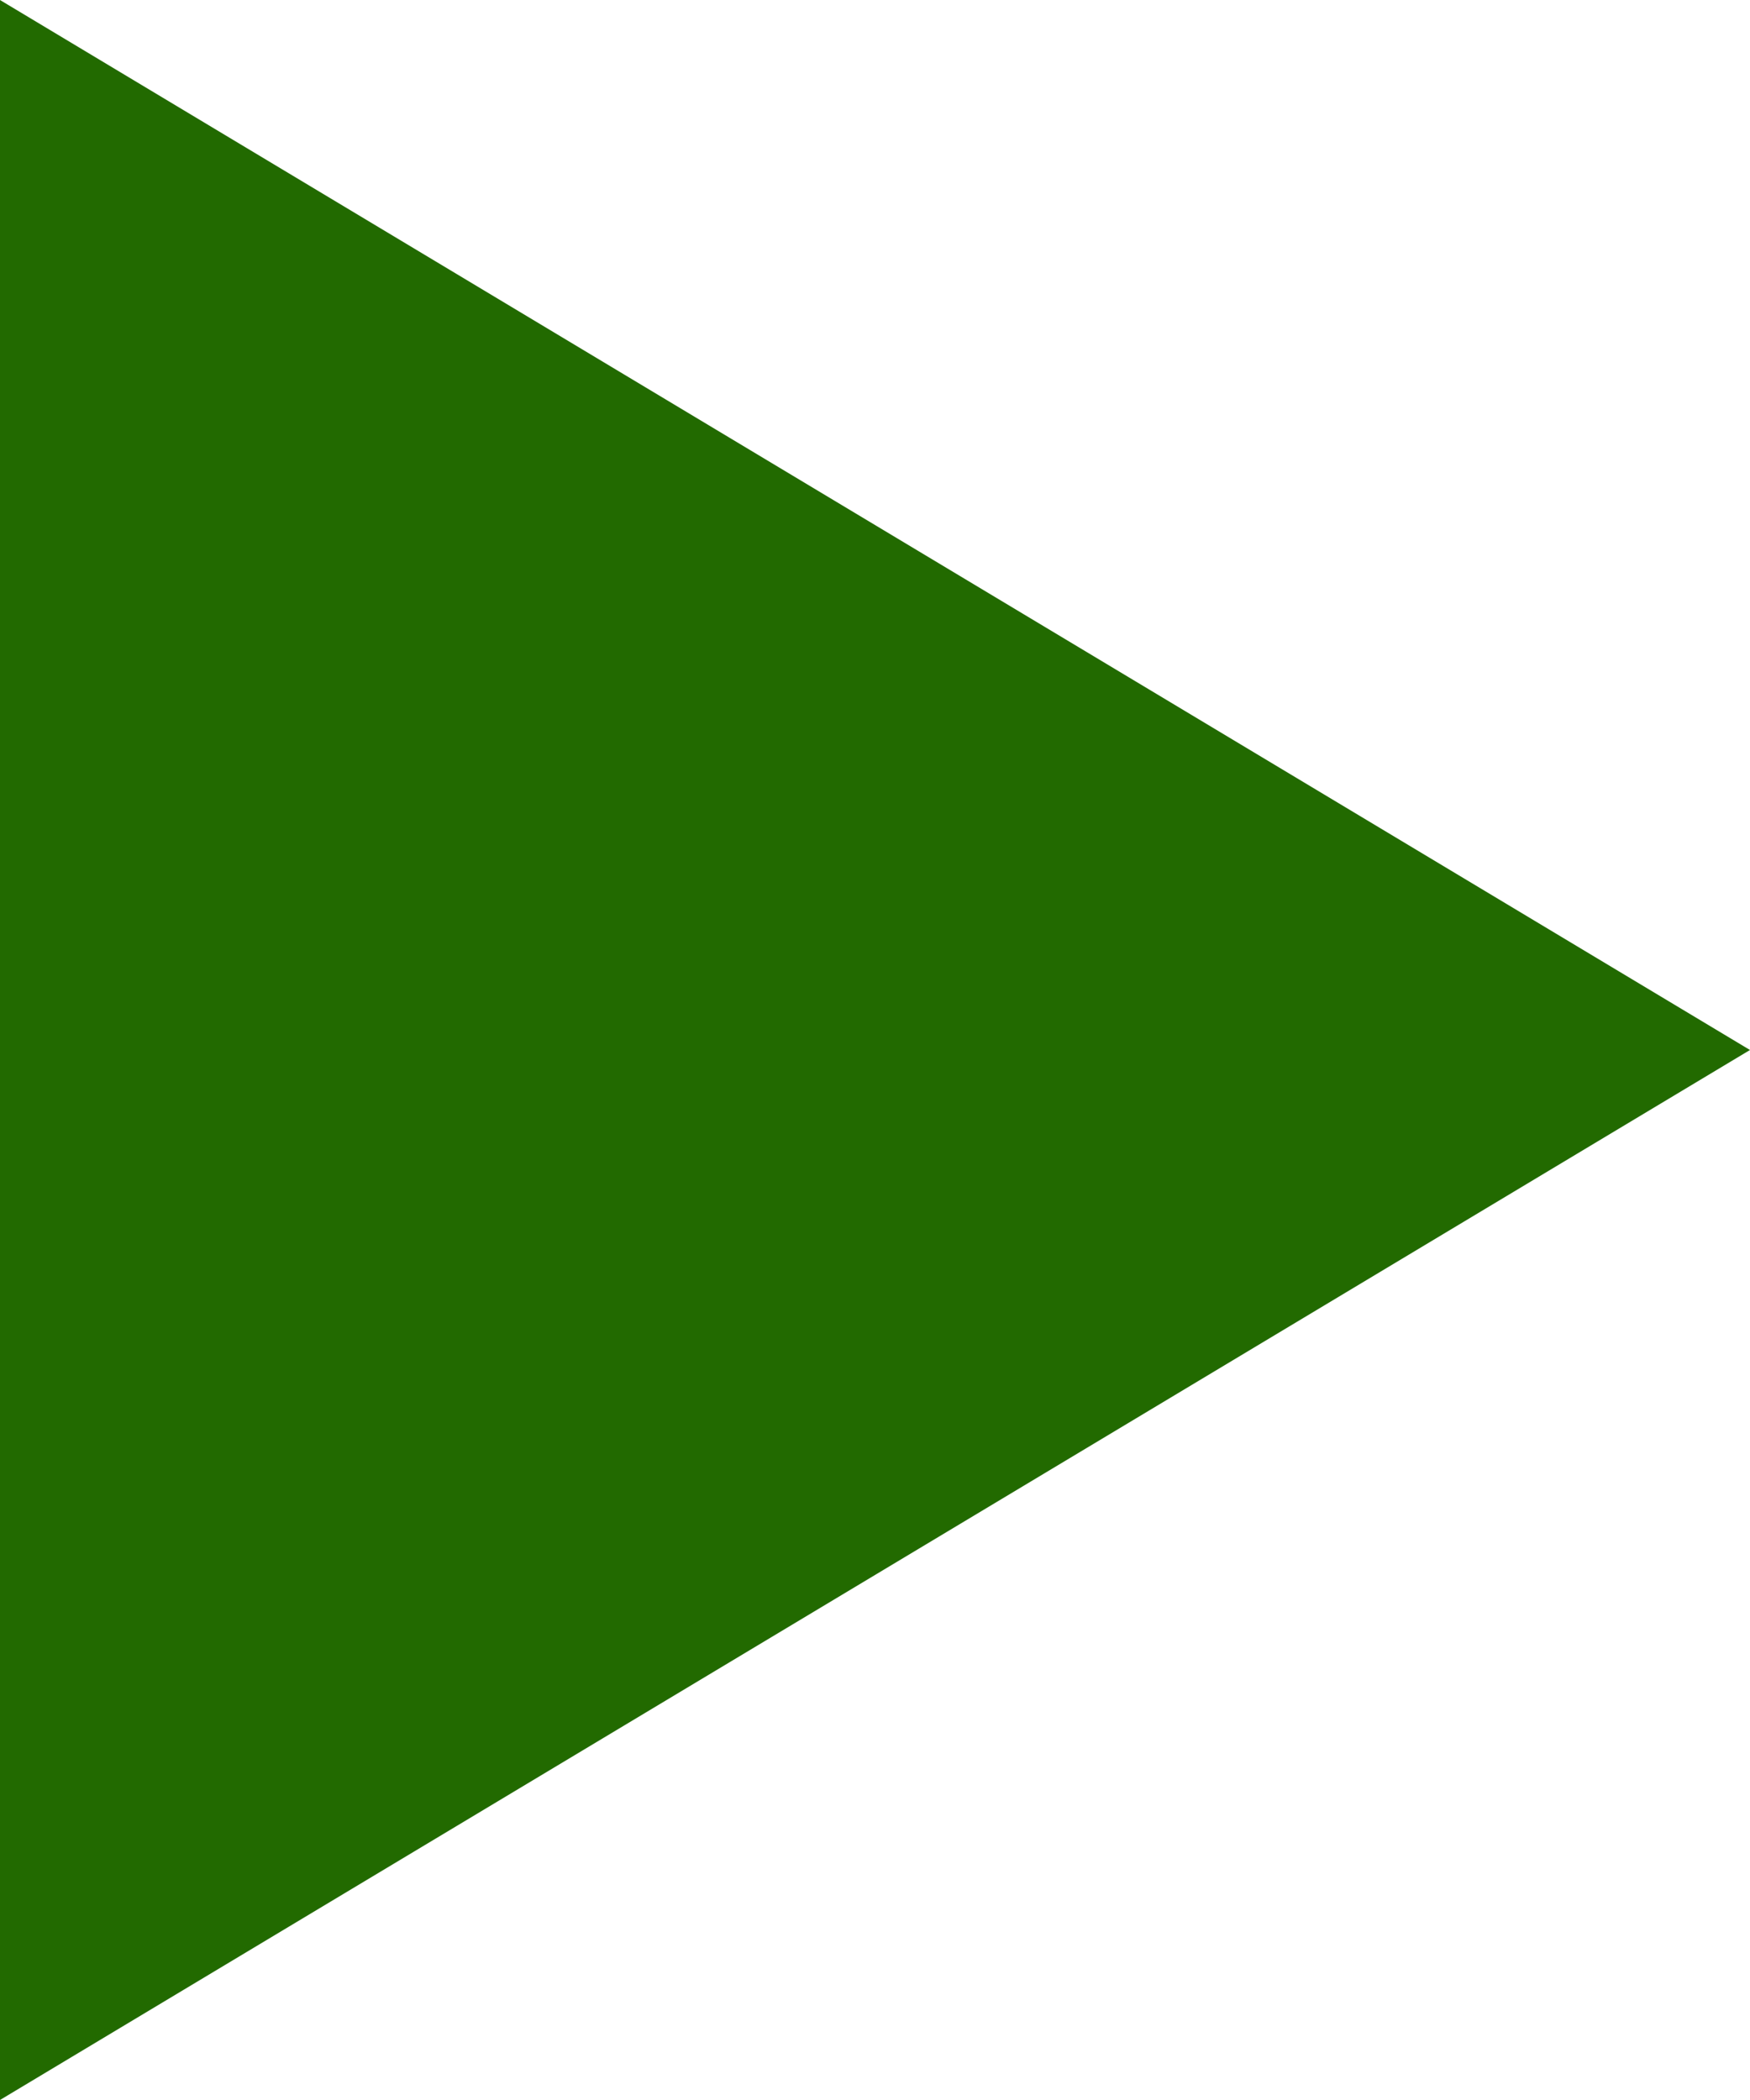 <?xml version="1.0" encoding="UTF-8"?> <svg xmlns="http://www.w3.org/2000/svg" width="80" height="96" viewBox="0 0 80 96" fill="none"> <path d="M80 48L-4.19629e-06 96L0 -3.49691e-06L80 48Z" fill="#226A00"></path> </svg> 